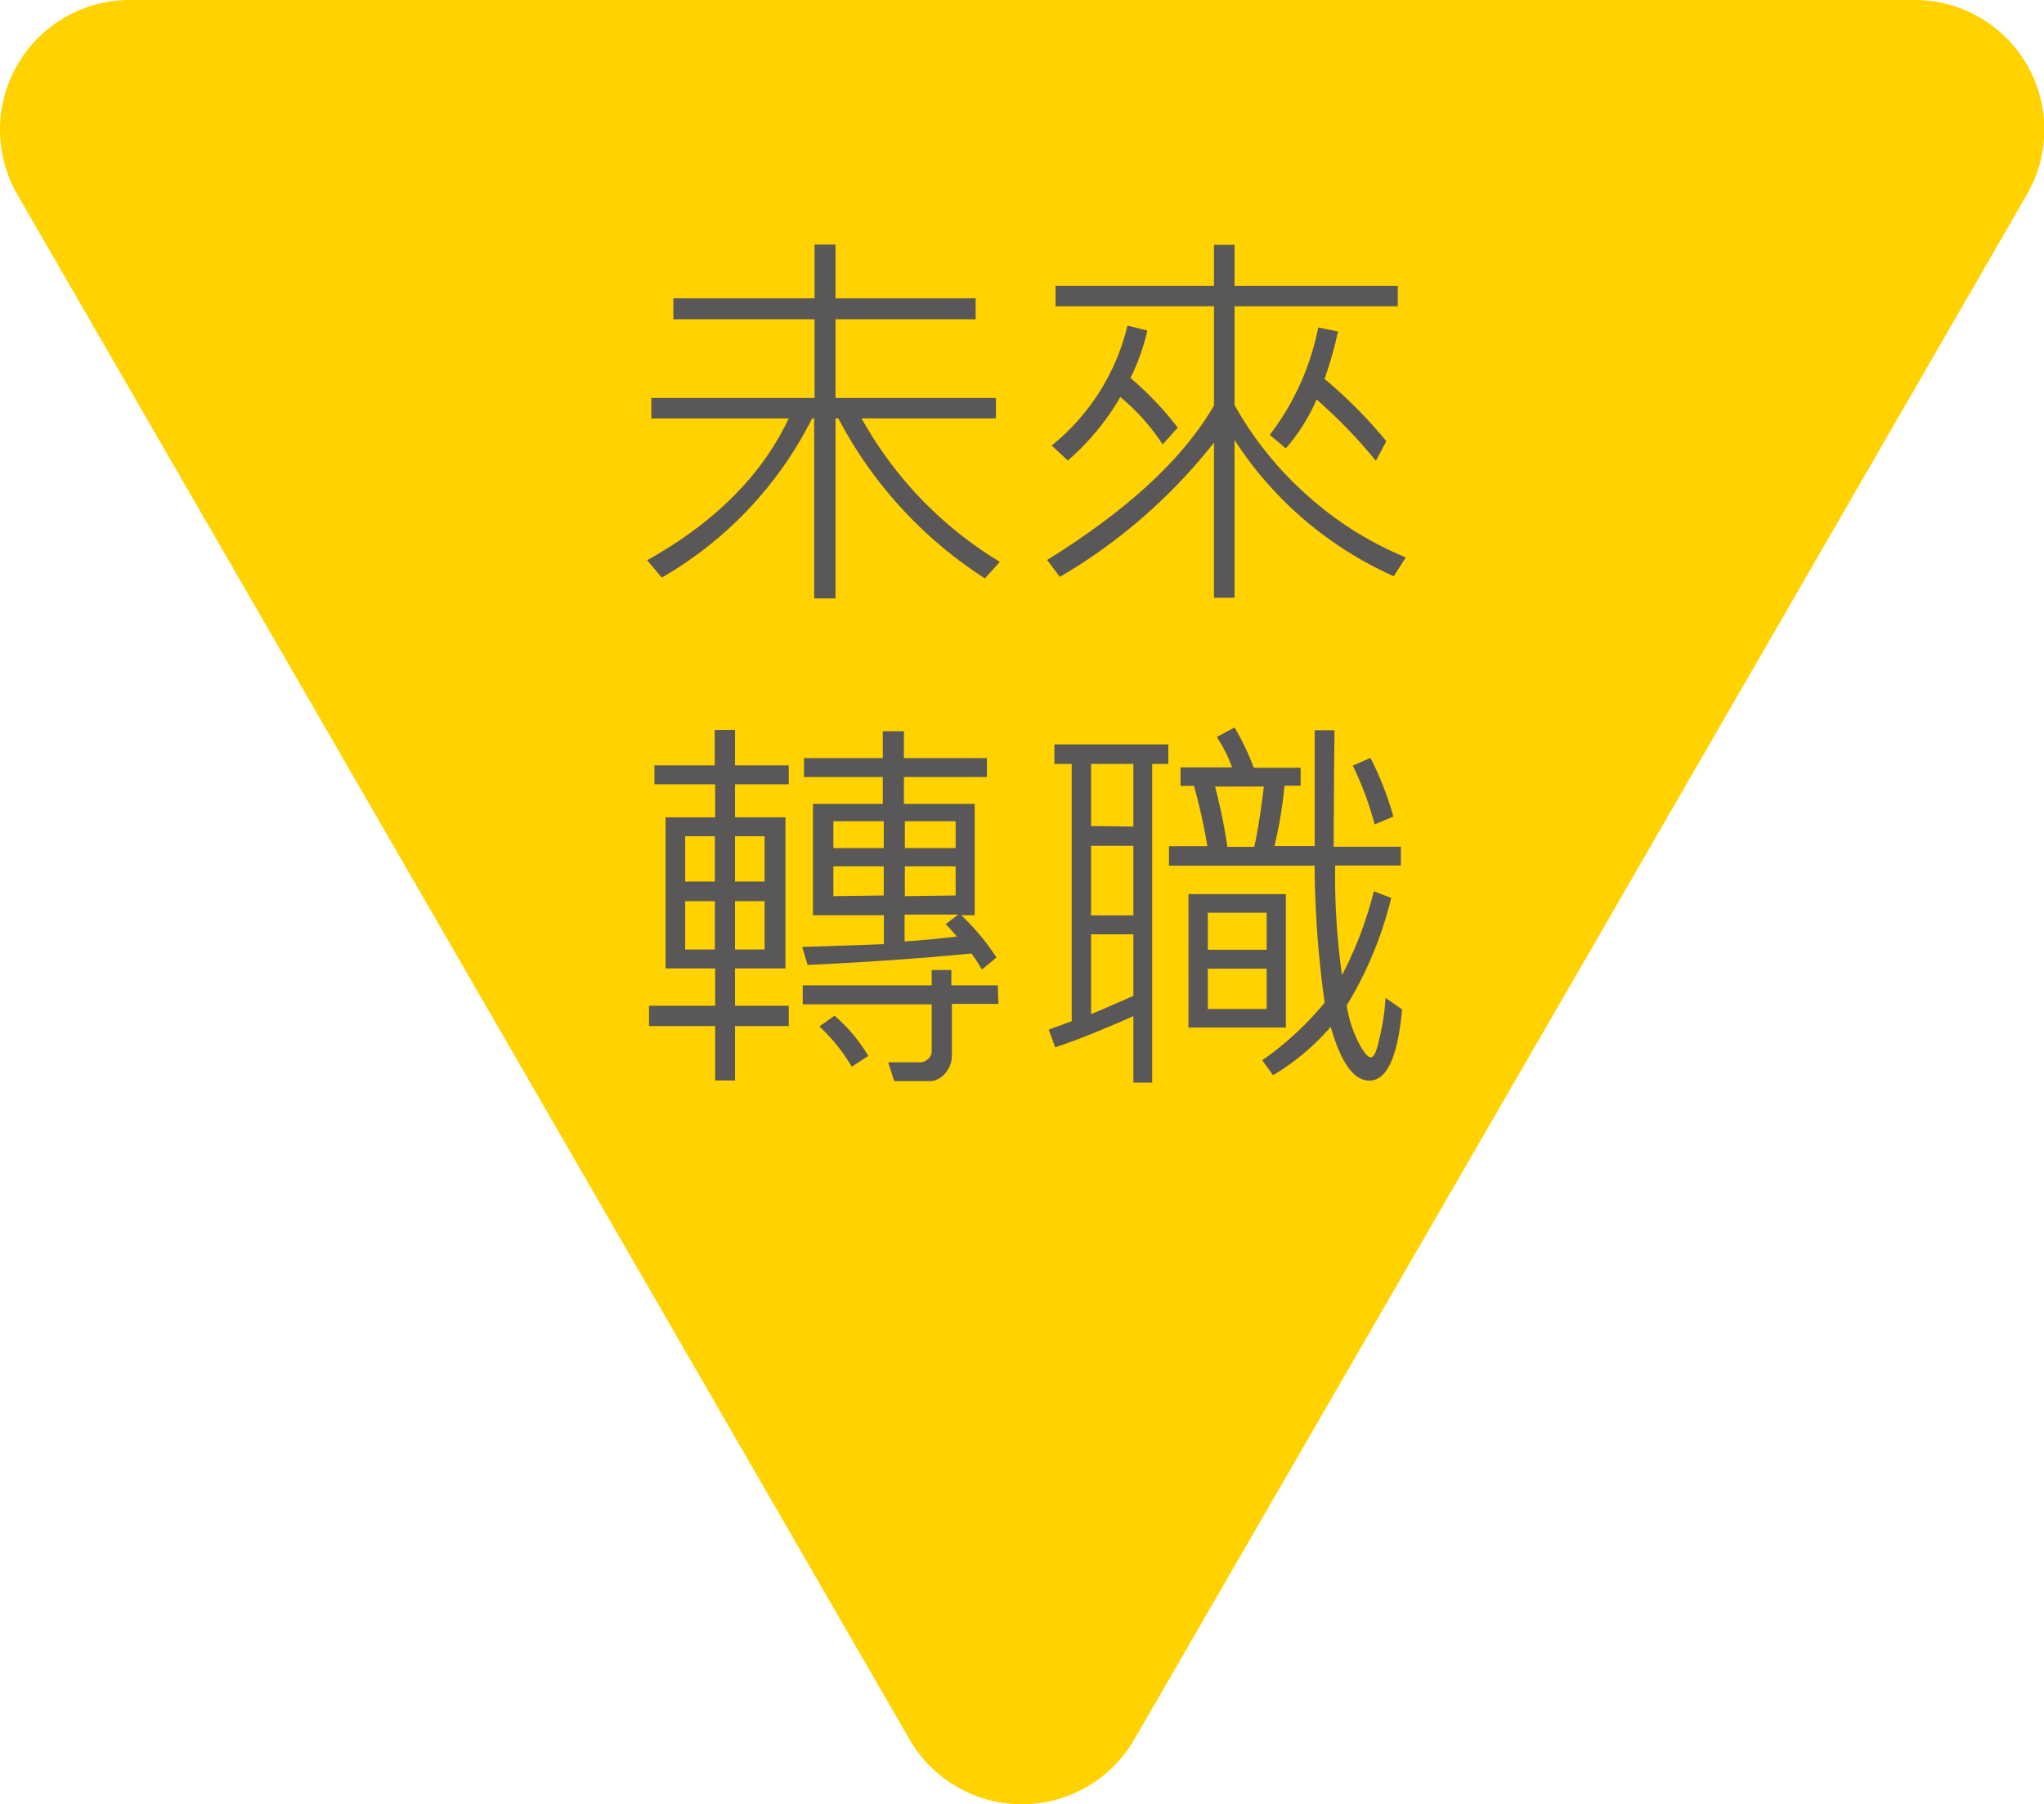 <svg id="圖層_1" data-name="圖層 1" xmlns="http://www.w3.org/2000/svg" viewBox="0 0 152.14 134.32"><defs><style>.cls-1{fill:#ffd200;}.cls-2{fill:#595757;}</style></defs><title>arrow-future</title><path class="cls-1" d="M1011.72,3340a9.66,9.66,0,0,1-16.73,0l-33.2-57.5L928.59,3225A9.66,9.66,0,0,1,937,3210.5h132.8a9.65,9.65,0,0,1,8.36,14.48l-33.2,57.51Z" transform="translate(-927.29 -3210.5)"/><path class="cls-2" d="M1001.71,3252.33l-1.11,1.23a31.56,31.56,0,0,1-10.91-11.91h-.21v13.4h-1.59v-13.4h-.15a28.4,28.4,0,0,1-11.19,11.85l-1.09-1.29Q983,3248,986,3241.65H975.77v-1.52h12.15v-5.86H977.41v-1.56h10.51v-4h1.56v4h10.43v1.56H989.48v5.86h11.94v1.52h-10A28.82,28.82,0,0,0,1001.71,3252.33Z" transform="translate(-927.29 -3210.5)"/><path class="cls-2" d="M1031.93,3252l-.9,1.4a27.43,27.43,0,0,1-11.85-10.14V3255l-1.53,0v-11.55a40.92,40.92,0,0,1-11.47,10l-.95-1.26q9-5.58,12.42-11.5v-7.39h-11.79v-1.51h11.79v-3.06h1.53v3.06h12.15v1.51h-12.15v7.36a26,26,0,0,0,5.42,6.73A25.45,25.45,0,0,0,1031.93,3252Zm-17-9.64-1.1,1.23a15.71,15.71,0,0,0-3.15-3.53,18.78,18.78,0,0,1-3.91,4.73l-1.2-1.12a16.36,16.36,0,0,0,5.64-8.93l1.48.37a15.66,15.66,0,0,1-1.26,3.53A23.67,23.67,0,0,1,1015,3242.4Zm15.54,1-.77,1.44a39,39,0,0,0-4.41-4.56,14.1,14.1,0,0,1-2.29,3.64l-1.2-1a19.27,19.27,0,0,0,3.61-8l1.47.3a28.55,28.55,0,0,1-1,3.53A34.85,34.85,0,0,1,1030.51,3243.39Z" transform="translate(-927.29 -3210.5)"/><path class="cls-2" d="M986,3286.89h-4v4.05h-1.48v-4.05h-4.92v-1.51h4.92v-2.78h-3.69v-11.25h3.69v-2.46H976v-1.41h4.49v-2.63H982v2.63h4v1.41h-4v2.46h3.75v11.25H982v2.78h4Zm-5.5-10.76v-3.37h-2.21v3.37Zm0,5.06v-3.6h-2.21v3.6Zm3.7-5.06v-3.37H982v3.37Zm0,5.06v-3.6H982v3.6Zm17.28.58-1.11.92a7.7,7.7,0,0,0-.78-1.2q-5.8.56-12.19.85L987,3281q4-.12,6.08-.21v-2.15H987.8v-8.29H993v-2h-5.87v-1.41H993v-2h1.57v2h6.18v1.41h-6.18v2h5.27v8.29h-1A17.49,17.49,0,0,1,1001.45,3281.77Zm.12,3.47h-3.46V3289a2,2,0,0,1-.5,1.41,1.62,1.62,0,0,1-1,.58c-.29,0-1.22,0-2.79,0l-.45-1.4c1.43,0,2.25,0,2.45,0a.89.89,0,0,0,.55-.28.73.73,0,0,0,.24-.5v-3.54h-9.6v-1.41h9.6v-1.14h1.46v1.14h3.46Zm-9.66,3.86-1.25.82a13.27,13.27,0,0,0-2.41-3l1.13-.8A12.14,12.14,0,0,1,991.91,3289.1Zm1.13-15.46v-2h-3.75v2Zm0,3.53V3275h-3.75v2.22Zm5.35-3.53v-2h-3.78v2Zm0,3.53V3275h-3.78v2.22Zm.2,1.42h-4v2c1.28-.08,2.58-.21,3.9-.36q-.63-.72-.84-.93Z" transform="translate(-927.29 -3210.5)"/><path class="cls-2" d="M1014.25,3267.37h-1.2v23.73h-1.4v-4.95c-2.39,1.06-4.33,1.84-5.82,2.32l-.48-1.31,1.71-.63v-19.16h-1.29v-1.45h8.48Zm-2.6,4.67v-4.67h-3.15V3272Zm0,6.61v-5.18h-3.15v5.18Zm0,6v-4.59h-3.15V3286Q1009.31,3285.68,1011.65,3284.64Zm20,1c-.32,3.54-1.13,5.3-2.44,5.3-1.15,0-2.11-1.32-2.87-4a17.86,17.86,0,0,1-4.29,3.6l-.81-1.11a23.33,23.33,0,0,0,4.65-4.29,76.43,76.43,0,0,1-.75-10.2h-10.84v-1.45h2.86c-.26-1.53-.58-3-1-4.49h-1v-1.38H1019a10.91,10.91,0,0,0-1.14-2.26l1.32-.71a18.73,18.73,0,0,1,1.43,3h3.49V3269h-1.2a32.57,32.57,0,0,1-.75,4.49h3v-8.62h1.47q-.06,5.63-.06,8.67h5v1.4h-4.89a52.71,52.71,0,0,0,.51,8.16,28.64,28.64,0,0,0,2.37-6.24l1.29.49a28,28,0,0,1-3.31,8,9,9,0,0,0,.86,2.73q.59,1.14.93,1.14t.6-1.23a16.85,16.85,0,0,0,.5-3.19ZM1023,3287h-7.25v-9.93H1023Zm-1.43-5.79v-2.76h-4.38v2.76Zm0,4.41v-3h-4.38v3Zm-.21-16.56h-3.63a42.34,42.34,0,0,1,.92,4.49h2C1020.91,3272.35,1021.15,3270.85,1021.37,3269Zm9.6,2.25-1.35.57a24.13,24.13,0,0,0-1.63-4.38l1.32-.57A23.69,23.69,0,0,1,1031,3271.29Z" transform="translate(-927.29 -3210.5)"/></svg>